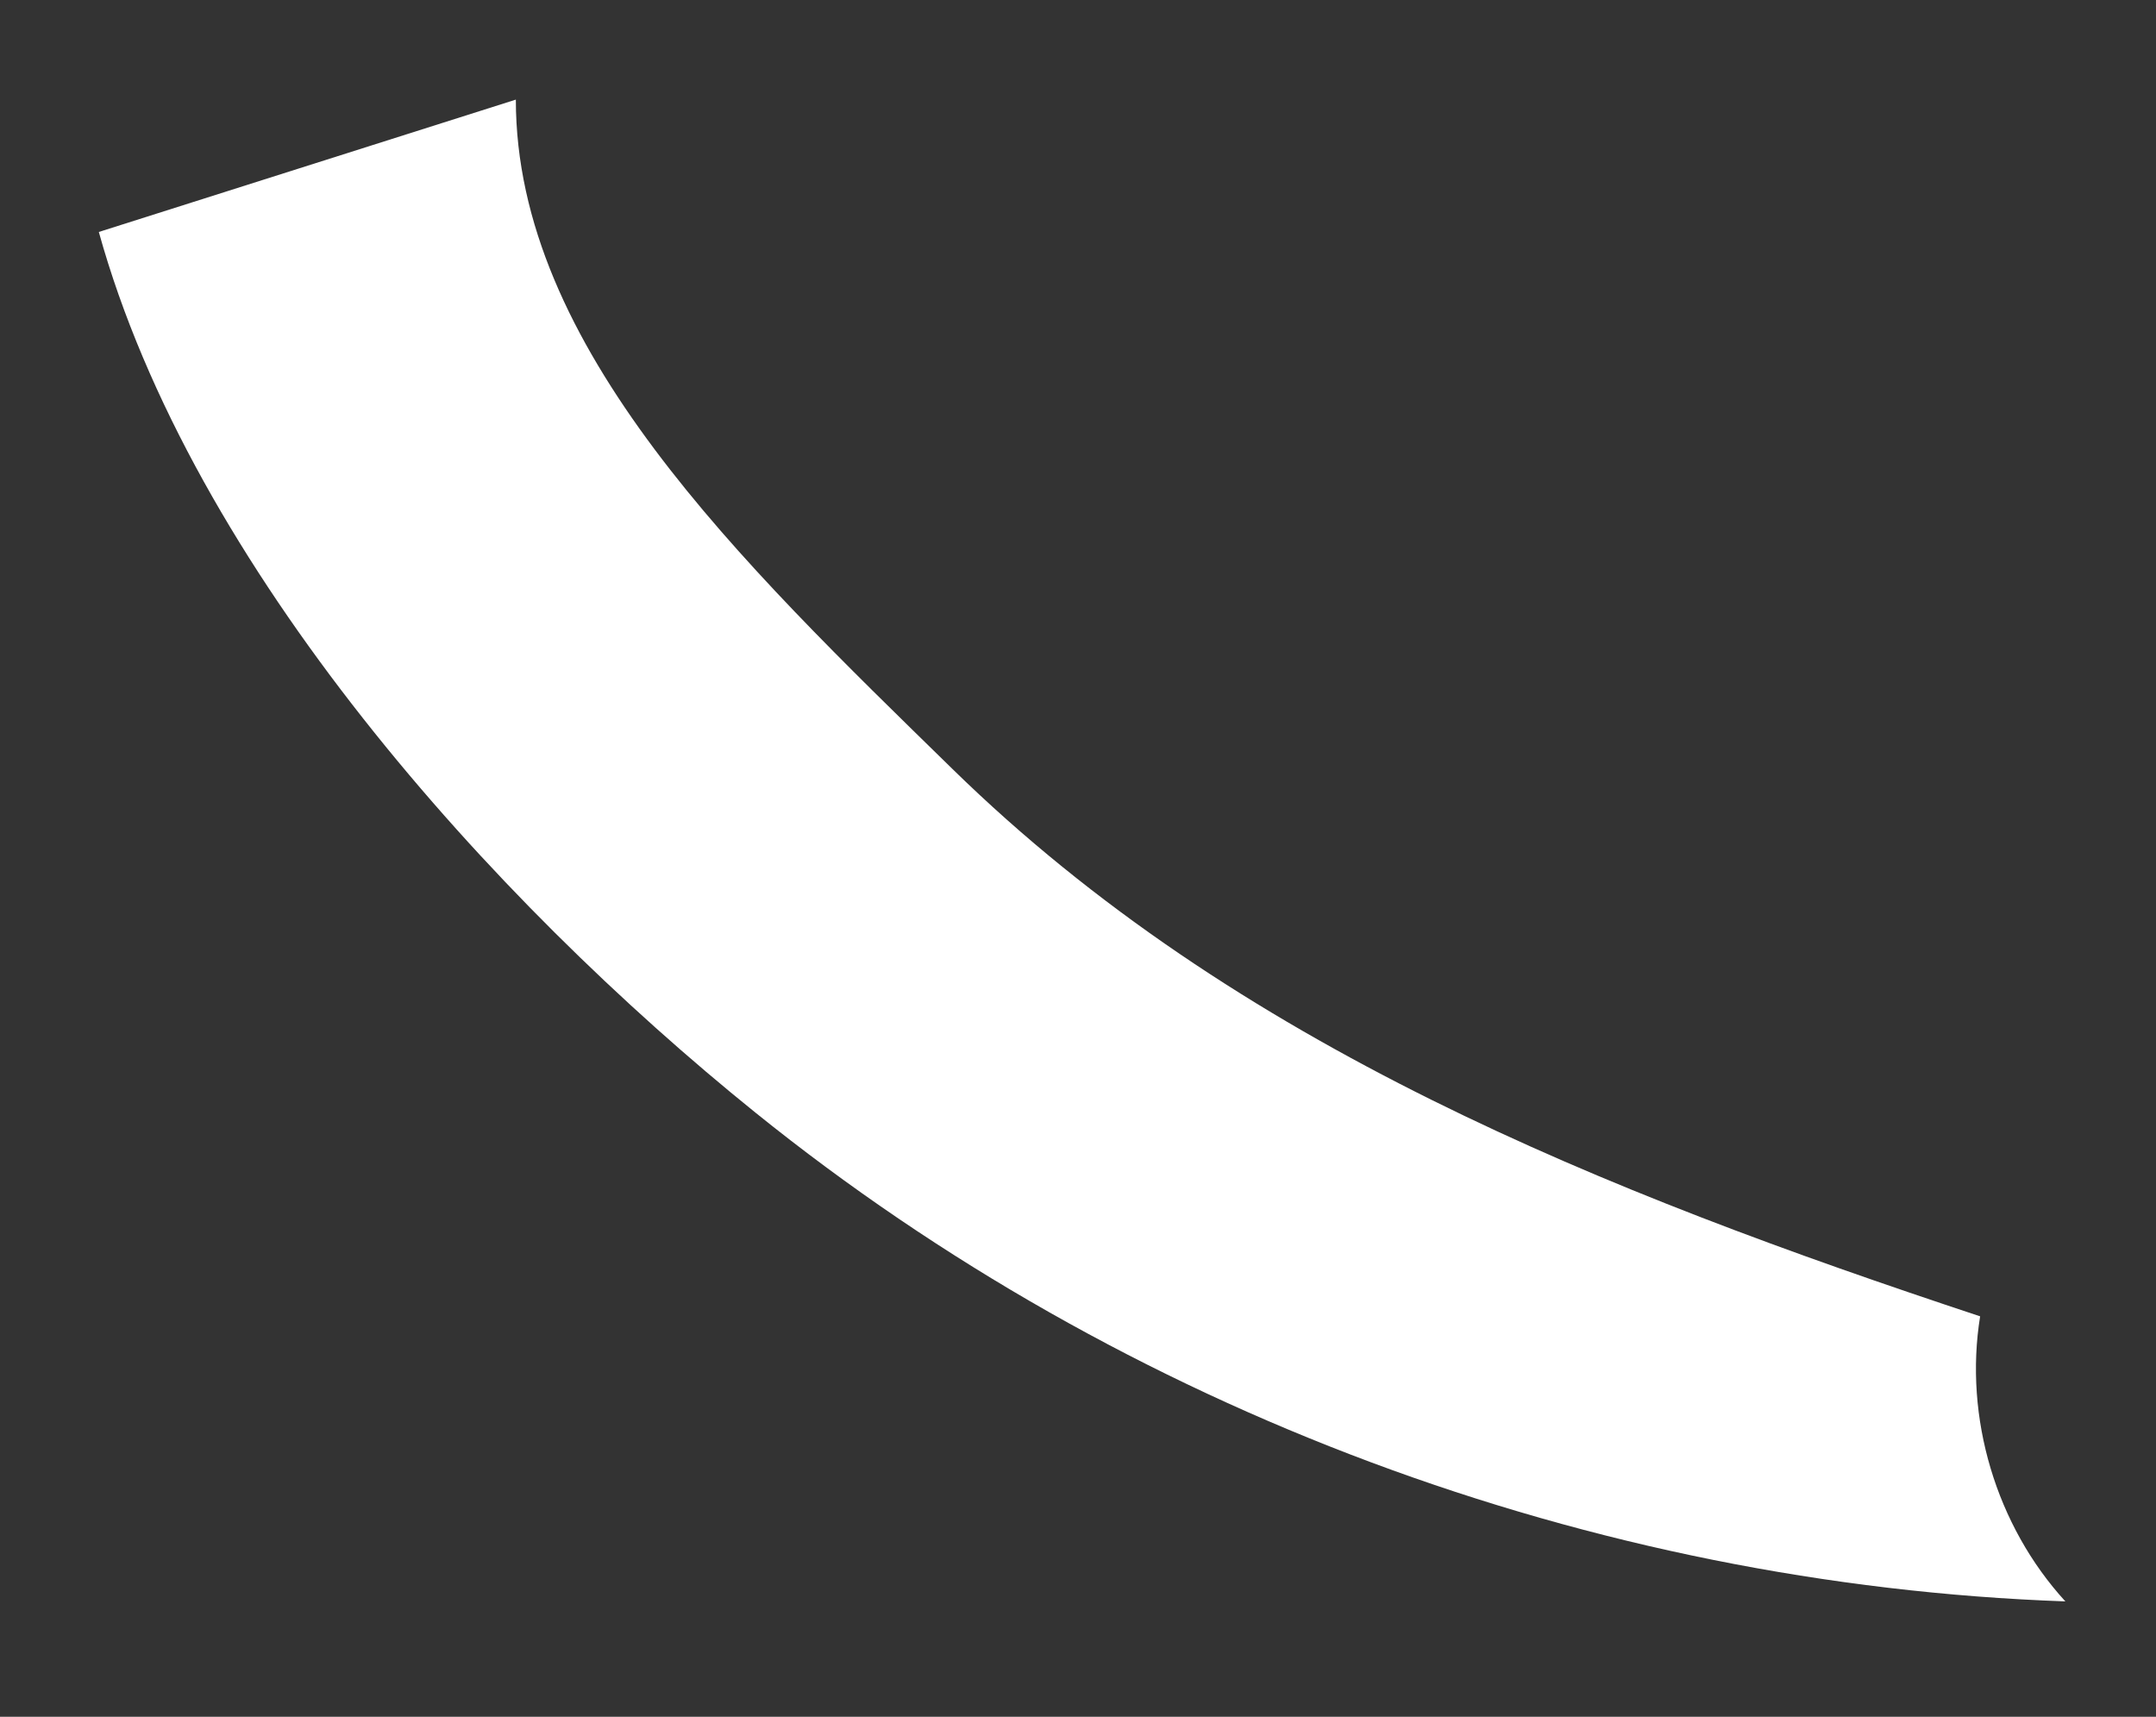<svg enable-background="new 0 0 108 86" height="86" viewBox="0 0 108 86" width="108" xmlns="http://www.w3.org/2000/svg"><rect x="0" y="0" width="108" height="86" fill="#333333" stroke="none"/><path d="m99.19 65.94c-.82 5.07.8 10.49 4.27 14.28-23.73-.84-47.12-9.57-65.6-24.47-13.24-10.67-28.24-27.31-32.91-44.13l20.89-6.63c0 12.39 11.22 23.12 21.87 33.53 14.19 13.88 32.62 21.17 51.48 27.42z" fill="#fff"/></svg>